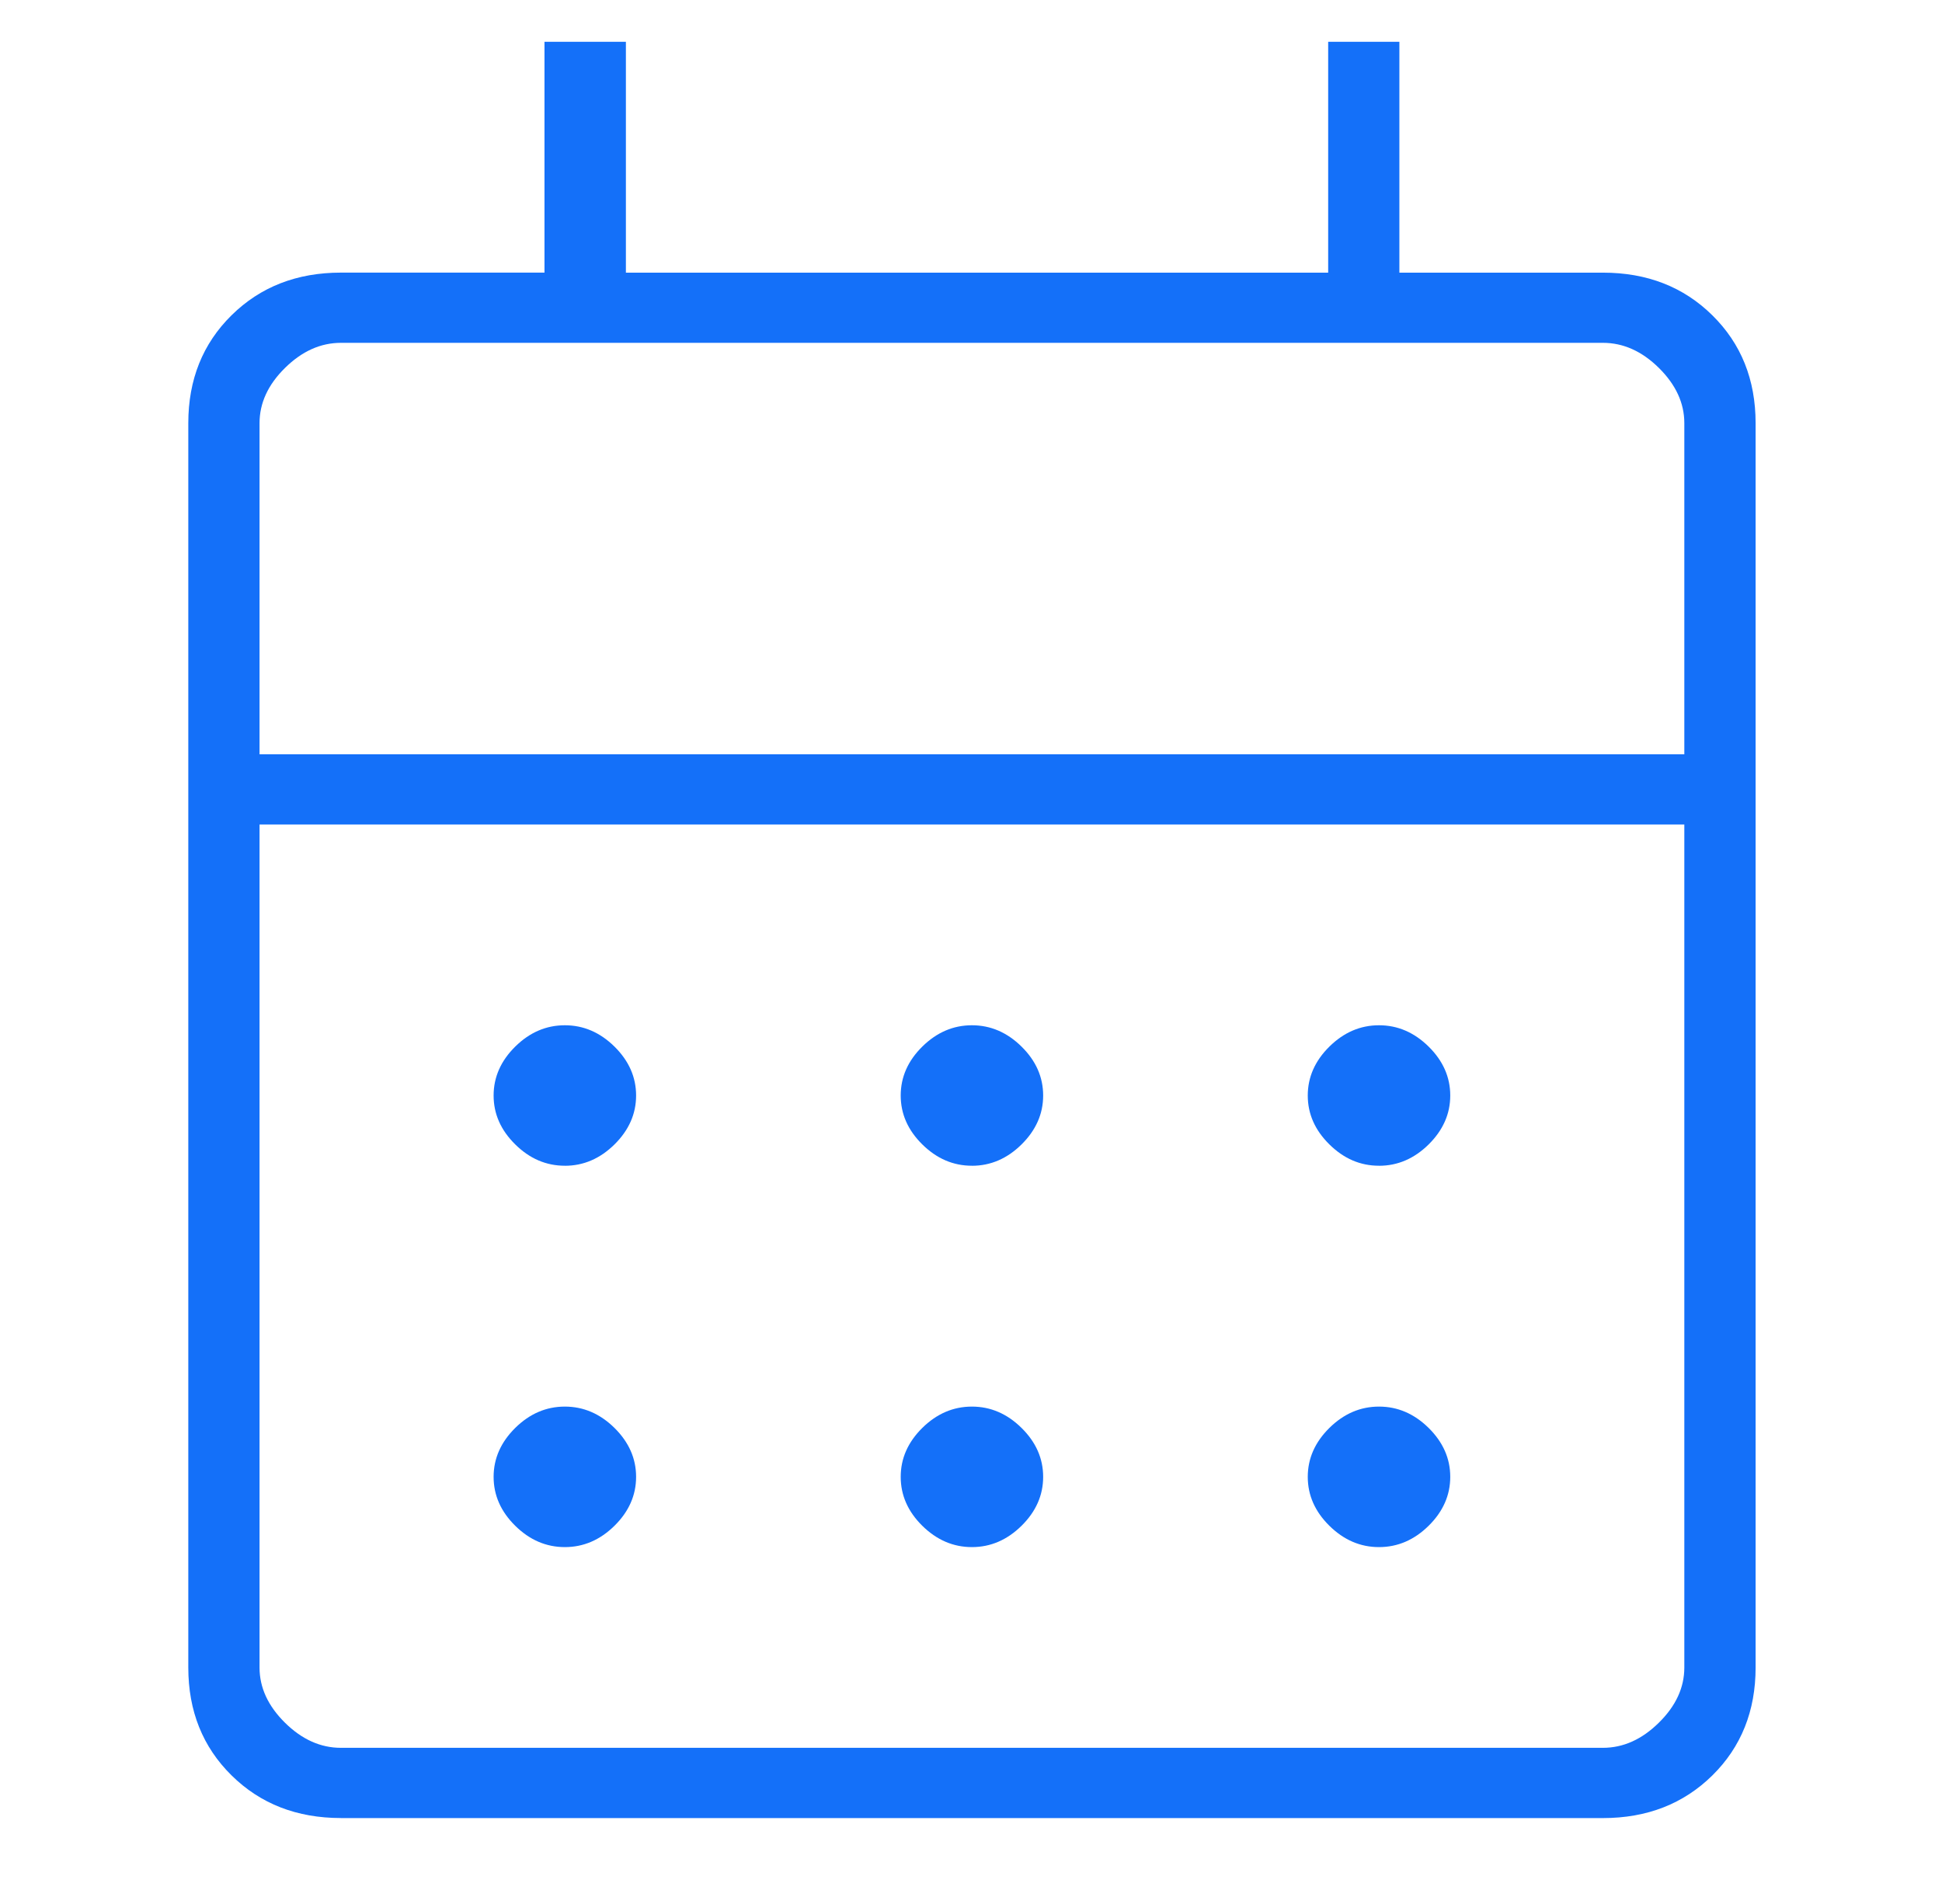 <svg width="51" height="50" fill="none" xmlns="http://www.w3.org/2000/svg"><path d="M8.954 47.743c-1.158 0-2.116-.373-2.873-1.12-.757-.746-1.136-1.69-1.136-2.833V11.112c0-1.142.379-2.087 1.136-2.833.757-.747 1.715-1.12 2.873-1.12h5.345V1.097h2.138V7.16H34.88V1.097h1.87V7.16h5.346c1.158 0 2.116.373 2.873 1.12.757.746 1.136 1.69 1.136 2.833V43.79c0 1.142-.379 2.087-1.136 2.834-.758.746-1.715 1.12-2.873 1.12H8.954Zm0-1.844h33.14c.535 0 1.025-.22 1.47-.66.446-.438.669-.921.669-1.449V21.653H6.816V43.79c0 .528.223 1.01.668 1.45.446.44.935.659 1.47.659Zm-2.138-26.09h37.417v-8.697c0-.527-.223-1.01-.668-1.45-.446-.44-.936-.659-1.47-.659H8.954c-.535 0-1.024.22-1.47.66-.445.438-.668.922-.668 1.449v8.696Zm18.708 10.804c-.49 0-.924-.186-1.303-.56-.378-.373-.567-.801-.567-1.284s.189-.912.567-1.285c.379-.373.813-.56 1.303-.56s.925.187 1.303.56c.379.373.568.802.568 1.285 0 .483-.19.911-.568 1.285-.378.373-.813.56-1.303.56Zm-10.69 0c-.49 0-.925-.186-1.303-.56-.379-.373-.568-.801-.568-1.284s.19-.912.568-1.285c.378-.373.813-.56 1.303-.56s.924.187 1.303.56c.378.373.568.802.568 1.285 0 .483-.19.911-.568 1.285-.379.373-.813.56-1.303.56Zm21.38 0c-.49 0-.923-.186-1.302-.56-.379-.373-.568-.801-.568-1.284s.19-.912.568-1.285c.379-.373.813-.56 1.303-.56s.924.187 1.303.56c.378.373.568.802.568 1.285 0 .483-.19.911-.568 1.285-.379.373-.813.56-1.303.56Zm-10.69 10.015c-.49 0-.924-.187-1.303-.56-.378-.373-.567-.802-.567-1.285 0-.483.189-.911.567-1.285.379-.373.813-.56 1.303-.56s.925.187 1.303.56c.379.374.568.802.568 1.285 0 .483-.19.912-.568 1.285-.378.373-.813.56-1.303.56Zm-10.69 0c-.49 0-.925-.187-1.303-.56-.379-.373-.568-.802-.568-1.285 0-.483.19-.911.568-1.285.378-.373.813-.56 1.303-.56s.924.187 1.303.56c.378.374.568.802.568 1.285 0 .483-.19.912-.568 1.285-.379.373-.813.56-1.303.56Zm21.38 0c-.49 0-.923-.187-1.302-.56-.379-.373-.568-.802-.568-1.285 0-.483.19-.911.568-1.285.379-.373.813-.56 1.303-.56s.924.187 1.303.56c.378.374.568.802.568 1.285 0 .483-.19.912-.568 1.285-.379.373-.813.56-1.303.56Z" fill="#1470F9"/></svg>